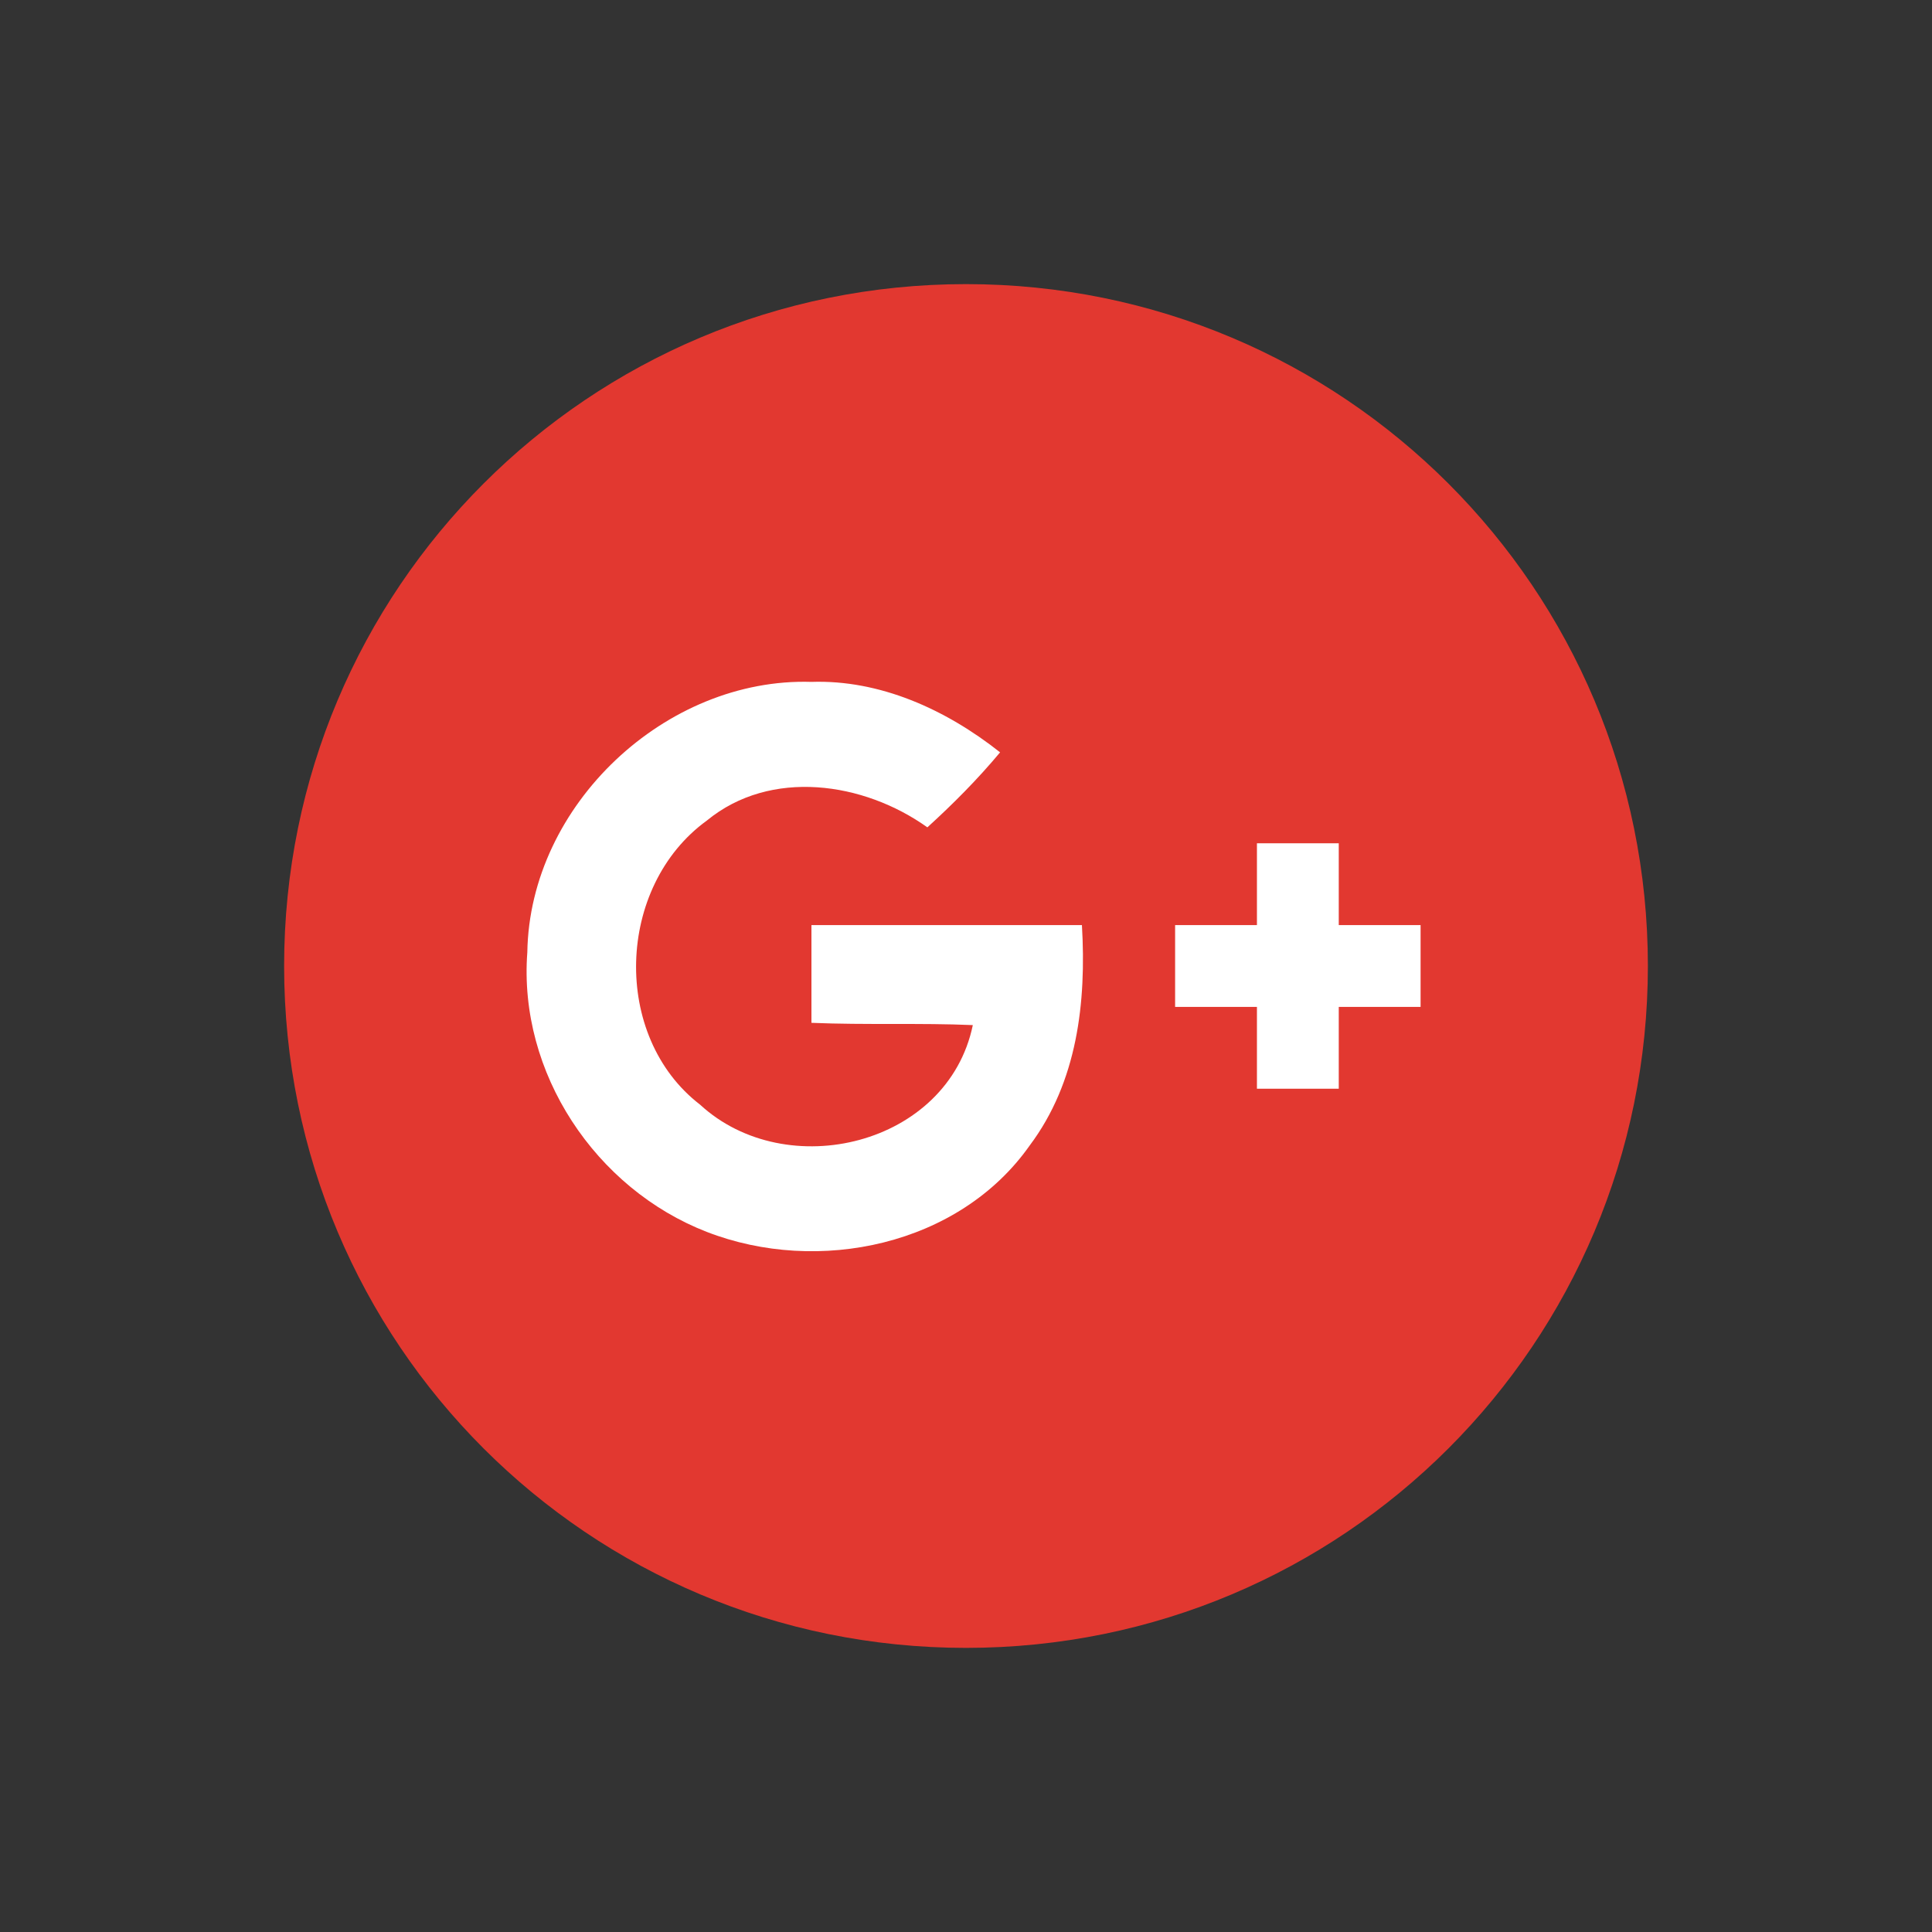 <?xml version="1.0" encoding="utf-8"?>
<!-- Generator: Adobe Illustrator 22.0.1, SVG Export Plug-In . SVG Version: 6.00 Build 0)  -->
<svg version="1.1" id="Layer_1" xmlns="http://www.w3.org/2000/svg" xmlns:xlink="http://www.w3.org/1999/xlink" x="0px" y="0px"
	 viewBox="0 0 85 85" style="enable-background:new 0 0 85 85;" xml:space="preserve">
<rect x="0" y="0" width="85" height="85" fill="#333333" stroke="none"/>
<style type="text/css">
	.st0{fill:#3C3C3B;}
	.st1{fill:#F6F6F7;}
	.st2{fill:#D4111C;}
	.st3{fill:#294C9C;}
	.st4{fill:#FFDB37;}
	.st5{fill:#F49700;}
	.st6{fill:#09478F;}
	.st7{fill:#F4A700;}
	.st8{fill:#2693D1;}
	.st9{fill:#2195D3;}
	.st10{fill:#DD0C15;}
	.st11{fill:#233165;}
	.st12{fill:#FFFFFF;}
	.st13{fill:#DC0C15;}
	.st14{fill:#F8B500;}
	.st15{fill:url(#SVGID_1_);}
	.st16{fill:#3D5096;}
	.st17{fill:#0377B9;}
	.st18{fill:#E23830;}
	.st19{fill:#F39400;}
	.st20{fill:#51ADE0;}
	.st21{fill:#4C74A5;}
	.st22{fill:#E43729;}
	.st23{fill:#FABE00;}
	.st24{fill:#597DBE;}
	.st25{fill:#33A044;}
	.st26{fill:#020203;}
</style>
<g>
	<path class="st18" d="M42.5,12.5c-16.6,0-30,13.4-30,30s13.4,30,30,30s30-13.4,30-30S59.1,12.5,42.5,12.5z"/>
	<g>
		<path class="st12" d="M58.9,37.1c-1.2,0-2.4,0-3.6,0c0,1.2,0,2.4,0,3.6c-1.2,0-2.4,0-3.6,0c0,1.2,0,2.4,0,3.6c1.2,0,2.4,0,3.6,0
			c0,1.2,0,2.4,0,3.6c1.2,0,2.4,0,3.6,0c0-1.2,0-2.4,0-3.6c1.2,0,2.4,0,3.6,0c0-1.2,0-2.4,0-3.6c-1.2,0-2.4,0-3.6,0
			C58.9,39.5,58.9,38.3,58.9,37.1z"/>
		<path class="st12" d="M31.1,36.1c2.8-2.3,6.9-1.7,9.7,0.3c1.1-1,2.2-2.1,3.2-3.3c-2.4-1.9-5.3-3.2-8.3-3.1
			c-6.4-0.2-12.4,5.4-12.5,11.9c-0.4,5.3,3,10.4,7.9,12.3c4.9,1.9,11.1,0.6,14.2-3.8c2.1-2.8,2.5-6.3,2.3-9.7c-4,0-8,0-11.9,0
			c0,1.4,0,2.8,0,4.3c2.4,0.1,4.8,0,7.1,0.1c-1.1,5.3-8.2,7-12,3.5C26.9,45.6,27.1,39,31.1,36.1z"/>
	</g>
</g>
</svg>
